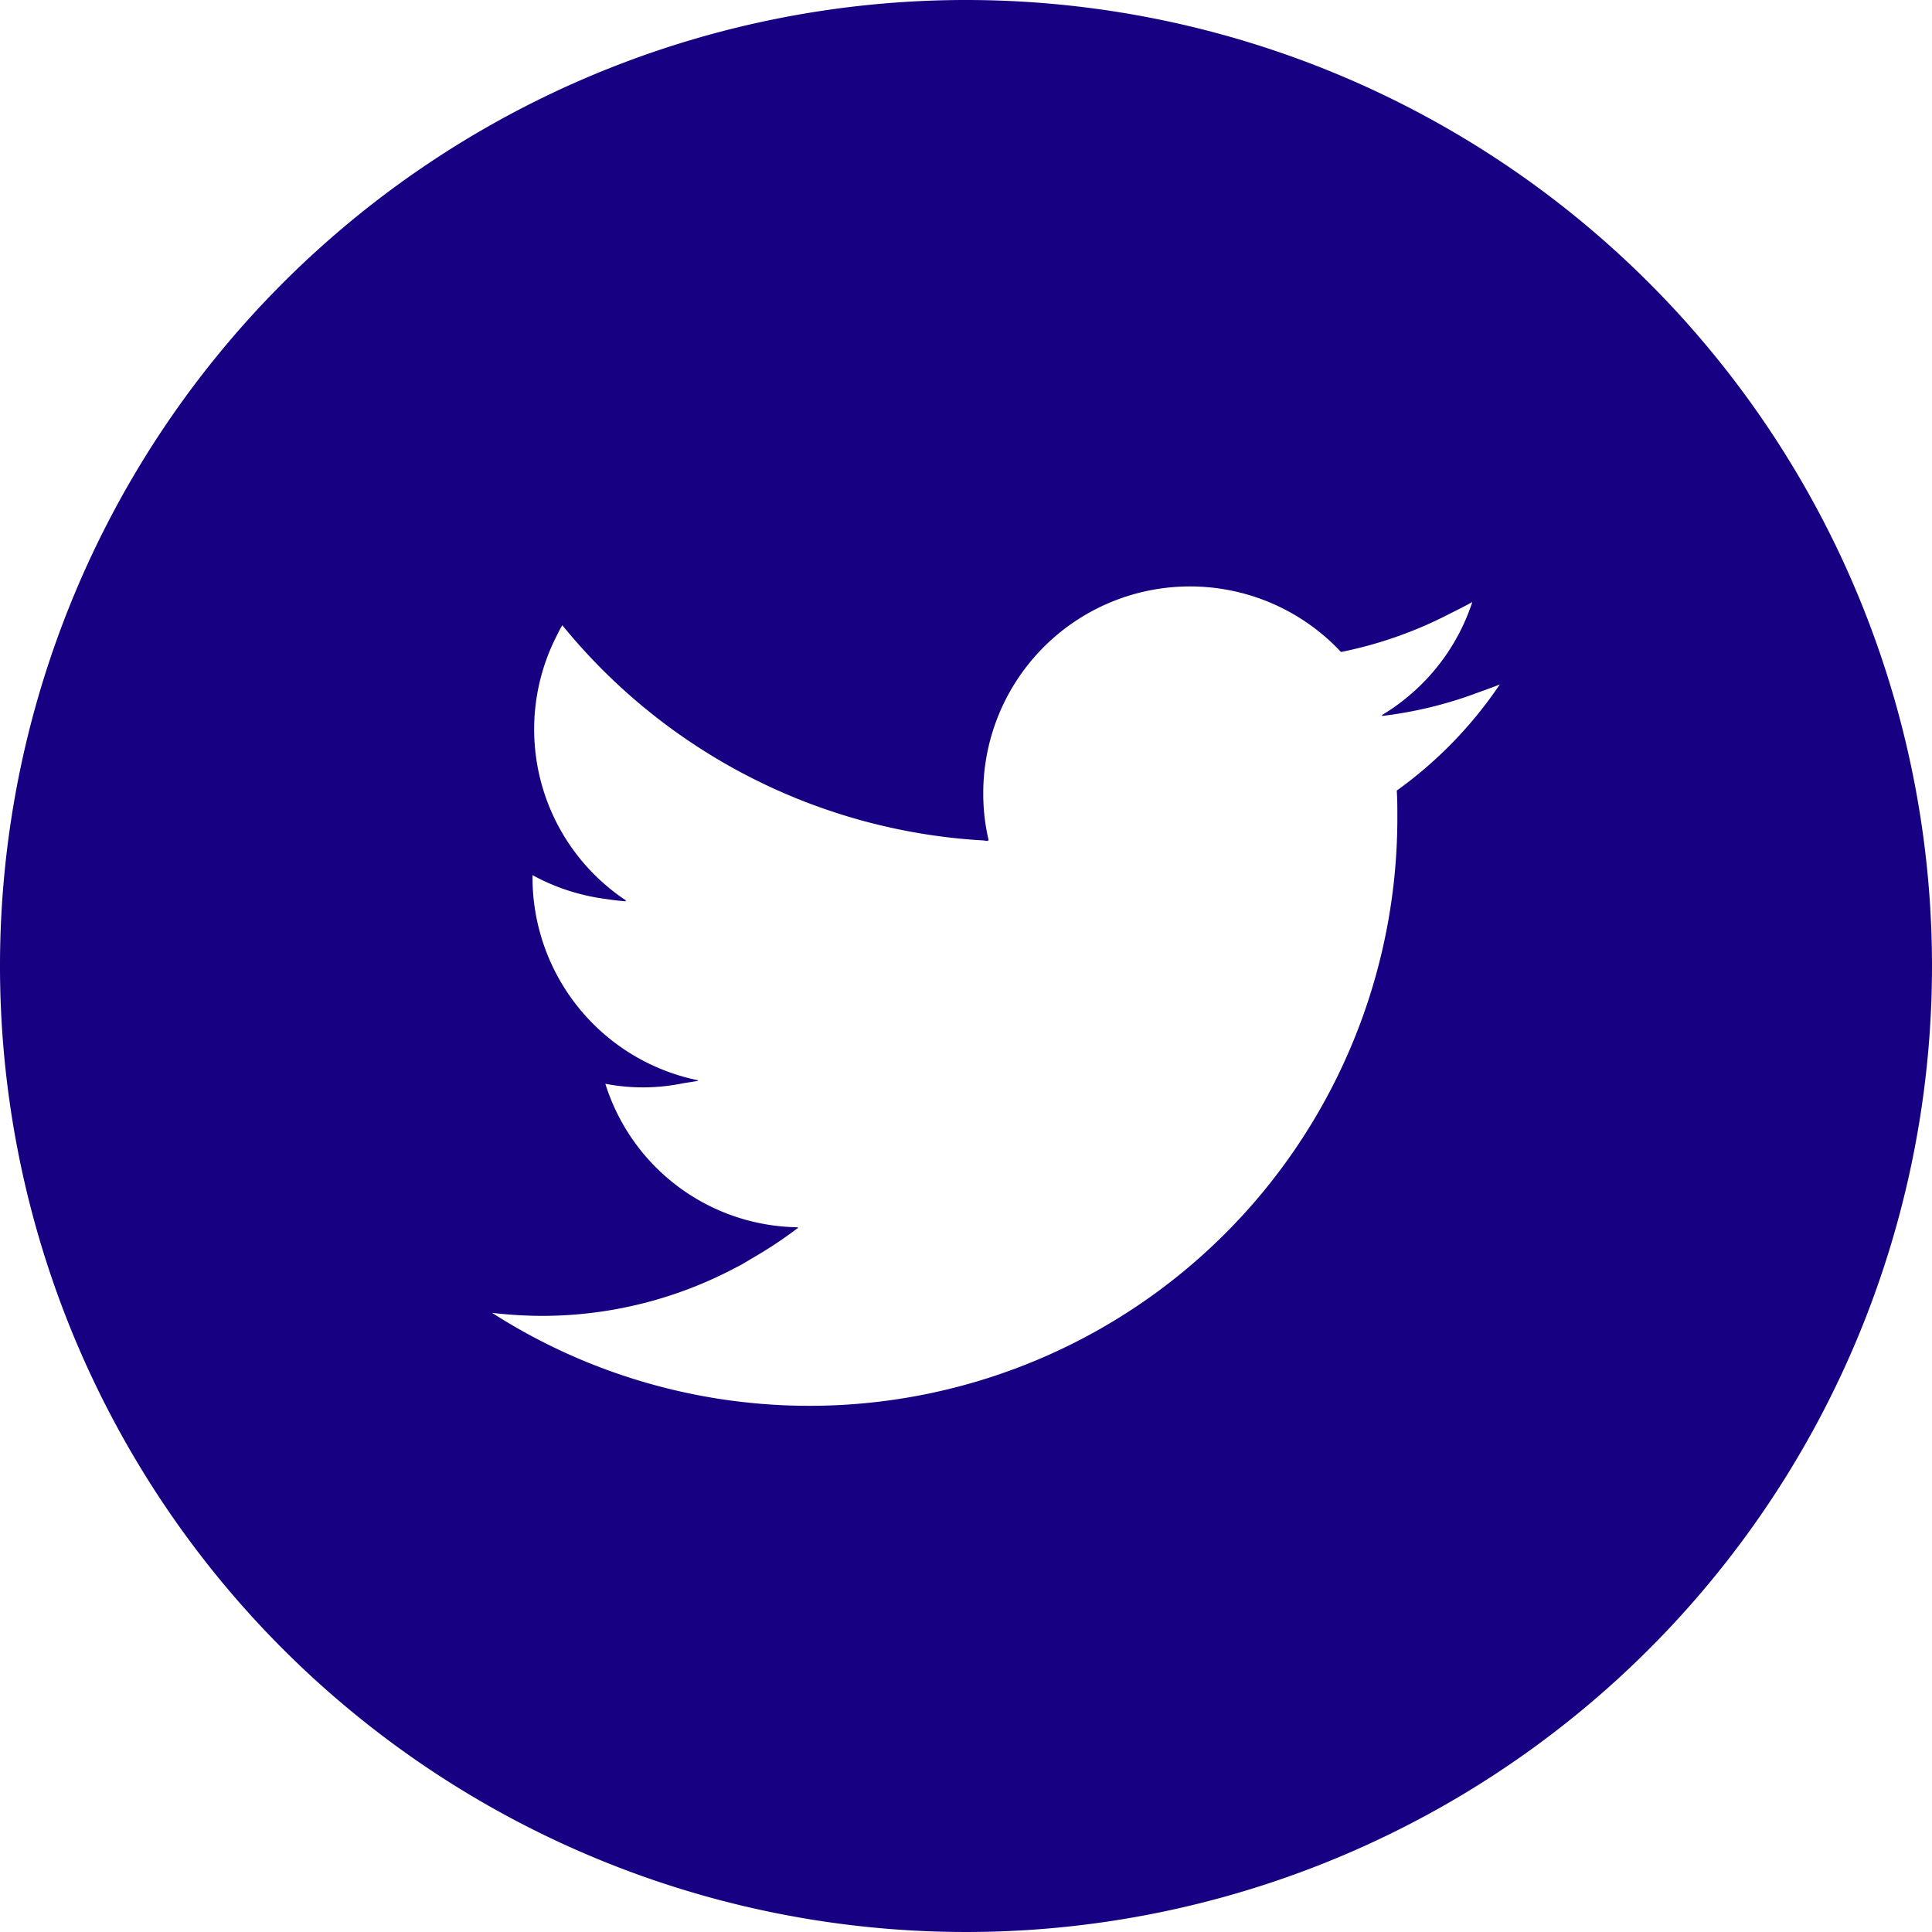 <svg id="Twitterのアイコン素材_2" data-name="Twitterのアイコン素材 2" xmlns="http://www.w3.org/2000/svg" width="30" height="30" viewBox="0 0 30 30">
  <path id="パス_1346" data-name="パス 1346" d="M15,0A15,15,0,1,0,30,15,15,15,0,0,0,15,0Zm.342,13.049h.01a3.132,3.132,0,0,1-.084-.731,3.21,3.21,0,0,1,5.555-2.194,6.41,6.41,0,0,0,1.7-.6c.114-.057.228-.113.339-.176a3.2,3.2,0,0,1-1.029,1.493,2.982,2.982,0,0,1-.379.265l.017,0-.016.012a6.378,6.378,0,0,0,1.506-.368c.109-.039.219-.078.328-.122a6.5,6.5,0,0,1-1.6,1.648c.009.141.009.277.009.417A9.13,9.13,0,0,1,7.641,20.386a6.9,6.9,0,0,0,.769.047,6.413,6.413,0,0,0,3.03-.758l.058-.029c.058-.032.113-.067.169-.1a6.718,6.718,0,0,0,.726-.481h-.011l.011-.008A3.175,3.175,0,0,1,9.4,16.829a3.091,3.091,0,0,0,1.217-.01c.076-.012.153-.022.228-.038l-.017-.005.019,0a3.213,3.213,0,0,1-2.578-3.15v-.037a3.214,3.214,0,0,0,1.122.368c.109.017.219.031.33.038l-.012-.009.017,0a3.189,3.189,0,0,1-1.1-4.077c.035-.068.066-.138.106-.2a9.1,9.1,0,0,0,6.514,3.34c.031,0,.062.008.093.01Z" fill="#180083"/>
</svg>
